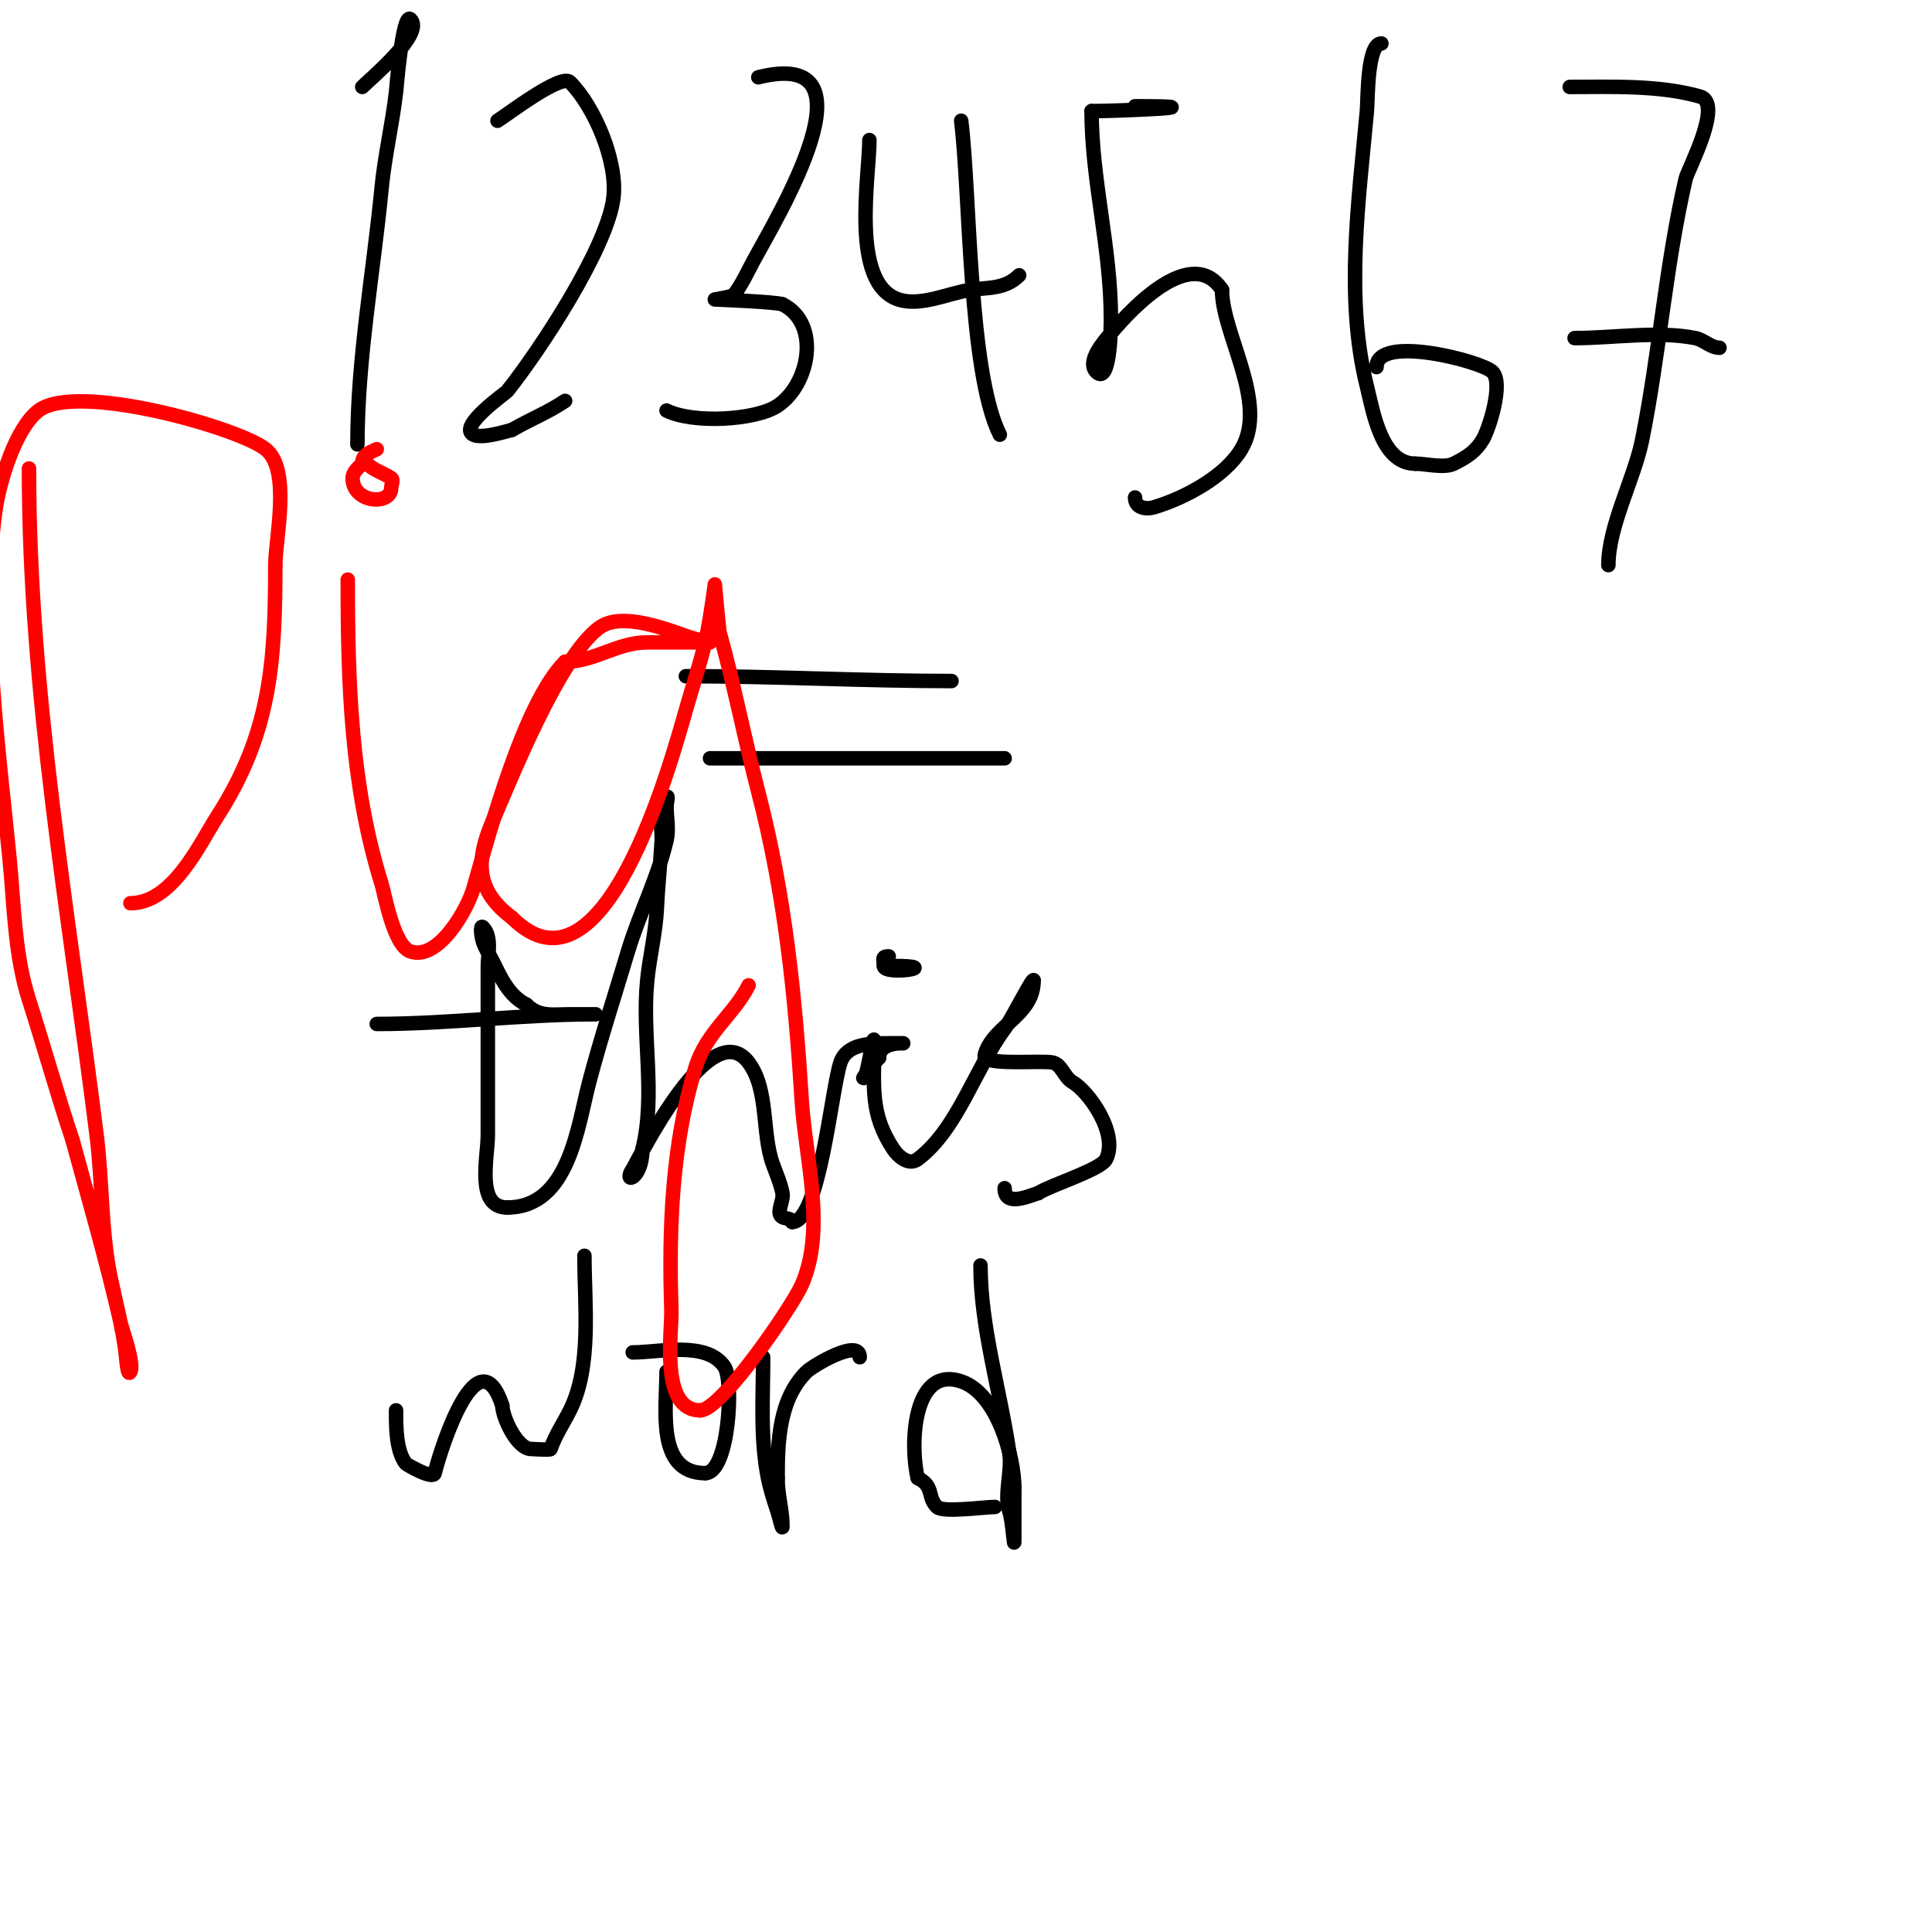 <svg viewBox='0 0 400 400' version='1.1' xmlns='http://www.w3.org/2000/svg' xmlns:xlink='http://www.w3.org/1999/xlink'><g fill='none' stroke='#000000' stroke-width='3' stroke-linecap='round' stroke-linejoin='round'><path d='M75,18c1.658,-1.658 12.957,-11.043 10,-14c-1.646,-1.646 -2.959,14.641 -3,15c-0.773,6.697 -2.351,13.29 -3,20c-1.692,17.489 -5,35.306 -5,53'/><path d='M103,25c1.709,-1.025 13.161,-9.839 15,-8c5.147,5.147 9.927,16.58 9,24c-1.296,10.368 -15.294,31.618 -22,40c-0.269,0.336 -10.289,7.356 -7,9c1.795,0.897 6.663,-0.666 8,-1'/><path d='M106,89c4.331,-2.475 7.254,-3.503 11,-6'/><path d='M157,16c25.425,-6.356 3.865,28.966 -1,38c-1.274,2.366 -2.388,4.85 -4,7c-0.319,0.426 -4,1 -4,1c0,0 12.401,0.467 14,1'/><path d='M162,63c7.996,3.998 5.609,16.594 -1,21c-4.537,3.024 -17.533,3.733 -23,1'/><path d='M180,29c0,7.534 -4.034,29.655 6,33c4.606,1.535 10.452,-1.35 15,-2c3.58,-0.511 7.102,-0.102 10,-3'/><path d='M199,25c1.891,15.131 1.516,52.032 8,65'/><path d='M235,22c19.016,0 -3.1,1 -9,1'/><path d='M226,23c0,14.304 4,28.265 4,43c0,0.171 0.044,14.044 -3,11c-2.204,-2.204 1.797,-6.556 3,-8c4.661,-5.594 16.83,-18.255 23,-9'/><path d='M253,60c0,9.218 9.733,23.445 4,33c-3.414,5.69 -11.702,10.111 -18,12c-1.866,0.56 -4,0.107 -4,-2'/><path d='M286,9c-2.982,0 -2.78,11.581 -3,14c-1.678,18.454 -4.575,38.699 0,57c1.279,5.116 2.951,16 10,16'/><path d='M293,96c2.191,0 6.017,0.991 8,0c2.992,-1.496 4.596,-2.661 6,-5c1.267,-2.112 4.346,-11.654 2,-14c-2.184,-2.184 -24,-7.884 -24,-1'/><path d='M325,18c8.688,0 18.489,-0.432 27,2c4.85,1.386 -2.57,15.135 -3,17c-4.147,17.972 -5.397,35.987 -9,54c-1.613,8.066 -7,17.891 -7,26'/><path d='M326,70c7.874,0 17.366,-1.527 25,0c1.76,0.352 3.205,2 5,2'/><path d='M142,140c18.406,0 36.92,1 55,1'/><path d='M147,157c20.333,0 40.667,0 61,0'/><path d='M208,157'/><path d='M78,212c15.015,0 29.959,-2 45,-2c1.667,0 -3.333,0 -5,0c-3.496,0 -6.366,0.634 -9,-2'/><path d='M109,208c-3.701,-1.85 -5.297,-5.593 -7,-9c-0.667,-1.333 -1.529,-2.586 -2,-4c-0.316,-0.949 -0.707,-3.707 0,-3c1.879,1.879 1,5.787 1,8c0,11.667 0,23.333 0,35c0,4.653 -2.576,15 4,15'/><path d='M105,250c12.865,0 14.582,-16.866 17,-26c2.402,-9.074 5.303,-18.009 8,-27c2.332,-7.775 6.141,-15.099 8,-23c0.534,-2.271 0,-4.667 0,-7c0,-0.667 0.471,-2.471 0,-2c-1.948,1.948 -0.878,6.81 -1,9c-0.26,4.671 -0.788,9.326 -1,14c-0.229,5.039 -1.498,9.981 -2,15c-1.155,11.55 1.836,23.657 -1,35'/><path d='M133,238c0,6.183 -4.224,7.337 -2,4c0.913,-1.37 16.039,-32.614 24,-22c4.196,5.594 2.691,14.65 5,21c0.72,1.981 1.587,3.933 2,6c0.327,1.634 -1.491,4.255 0,5c0.667,0.333 2,0.255 2,1'/><path d='M164,253c5.69,0 8.097,-27.291 10,-33c1.321,-3.964 6.197,-4 10,-4c1,0 3,0 3,0c0,0 -5,-0.306 -5,3'/><path d='M182,219c-1.179,1.179 -4.179,5.179 -3,4c0.681,-0.681 2,-10.511 2,-7'/><path d='M181,216c0,8.95 -0.978,14.532 4,22c0.722,1.083 3.001,3.499 5,2c8.287,-6.215 11.901,-18.868 18,-27c1.422,-1.896 6,-11.059 6,-10'/><path d='M214,203c0,7.218 -8.055,9.164 -10,15c-0.105,0.316 -0.236,0.764 0,1c1.528,1.528 12.015,0.504 14,1c1.829,0.457 2.363,3.064 4,4c3.413,1.95 9.649,10.702 7,16c-1.082,2.165 -11.603,5.402 -14,7'/><path d='M215,247c-2.631,0.877 -7,2.778 -7,-1'/><path d='M183,200c0.667,0 1.333,0 2,0c10.828,0 -2,2.053 -2,0'/><path d='M183,200c0,-1.333 -0.567,-2 1,-2'/><path d='M82,292c0,3.196 -0.07,8.24 2,11c0.13,0.173 5.642,3.432 6,2c1.558,-6.233 9.057,-28.83 14,-14'/><path d='M104,291c0,2.32 3.002,9 6,9c0.586,0 3.911,0.266 4,0c0.943,-2.828 2.667,-5.333 4,-8c4.58,-9.16 3,-21.944 3,-32'/><path d='M131,280c5.556,0 15.38,-2.43 19,3c1.964,2.945 0.898,22 -4,22'/><path d='M146,305c-10.218,0 -8,-13.434 -8,-21'/><path d='M158,281c0,8.307 -0.636,16.818 1,25c0.476,2.38 1.233,4.698 2,7c0.333,1 1,4.054 1,3c0,-3.537 -1,-6.191 -1,-10'/><path d='M161,306c0,-7.581 0.252,-16.252 6,-22c1.102,-1.102 11,-7.133 11,-3'/><path d='M203,262c0,12.836 4.18,26.263 6,39c0.537,3.761 -1.186,8.442 0,12c0.641,1.924 1,8.028 1,6c0,-3.667 0,-7.333 0,-11'/><path d='M210,308c0,-6.328 -3.537,-19.512 -11,-22c-10.212,-3.404 -10.589,13.645 -9,20'/><path d='M190,306c3.504,1.752 1.875,3.875 4,6c1.214,1.214 9.85,0 12,0'/><path d='M273,208'/></g>
<g fill='none' stroke='#ff0000' stroke-width='3' stroke-linecap='round' stroke-linejoin='round'><path d='M6,97c0,46.477 8.247,91.976 14,138c1.246,9.968 0.909,20.242 3,30c1.068,4.986 2.368,9.94 3,15c0.17,1.364 0.385,5.229 1,4c0.856,-1.711 -1.735,-8.835 -2,-10c-2.922,-12.856 -6.537,-25.302 -10,-38'/><path d='M15,236c-3.201,-9.602 -5.915,-19.36 -9,-29c-2.974,-9.294 -3.06,-19.287 -4,-29c-2.135,-22.065 -6.045,-49.166 -3,-72c0.818,-6.135 4.207,-17.406 9,-21c7.967,-5.975 41.523,3.618 47,8c5.341,4.273 2,18.446 2,24'/><path d='M57,117c0,20.162 -0.995,34.881 -12,52c-3.642,5.665 -9.219,18 -18,18'/><path d='M72,120c0,21.196 0.625,42.601 7,63c0.628,2.008 2.46,12.82 6,14c5.886,1.962 11.853,-8.985 13,-13c3.599,-12.597 10.504,-38.504 19,-47'/><path d='M117,137c6.154,0 10.764,-4 17,-4c3.333,0 6.667,0 10,0c1,0 3,0 3,0c0,0 -2.696,-0.565 -4,-1c-4.527,-1.509 -14.241,-5.569 -19,-2c-8.322,6.241 -18.311,31.515 -22,40c-3.806,8.753 -3.147,14.64 4,20'/><path d='M106,190c18.988,18.988 32.825,-31.888 36,-43c1.333,-4.667 2.867,-9.281 4,-14c0.946,-3.943 2,-12 2,-12c0,0 0.83,9.386 1,10c3.087,11.113 5.116,21.876 8,33c5.547,21.397 7.633,42.133 9,64c0.737,11.799 5.066,26.421 0,38c-1.959,4.477 -16.675,26 -21,26'/><path d='M145,292c-8.462,0 -5.834,-16.032 -6,-21c-0.552,-16.571 0.101,-34.078 5,-50c2.247,-7.304 7.992,-10.985 11,-17'/><path d='M76,96c1.374,1.374 3.383,1.922 5,3c0.555,0.37 0,1.333 0,2c0,3.743 -8,3.161 -8,-2c0,-1.202 1.15,-2.15 2,-3'/><path d='M75,96c0,-1.918 1.395,-2.198 3,-3'/></g>
</svg>